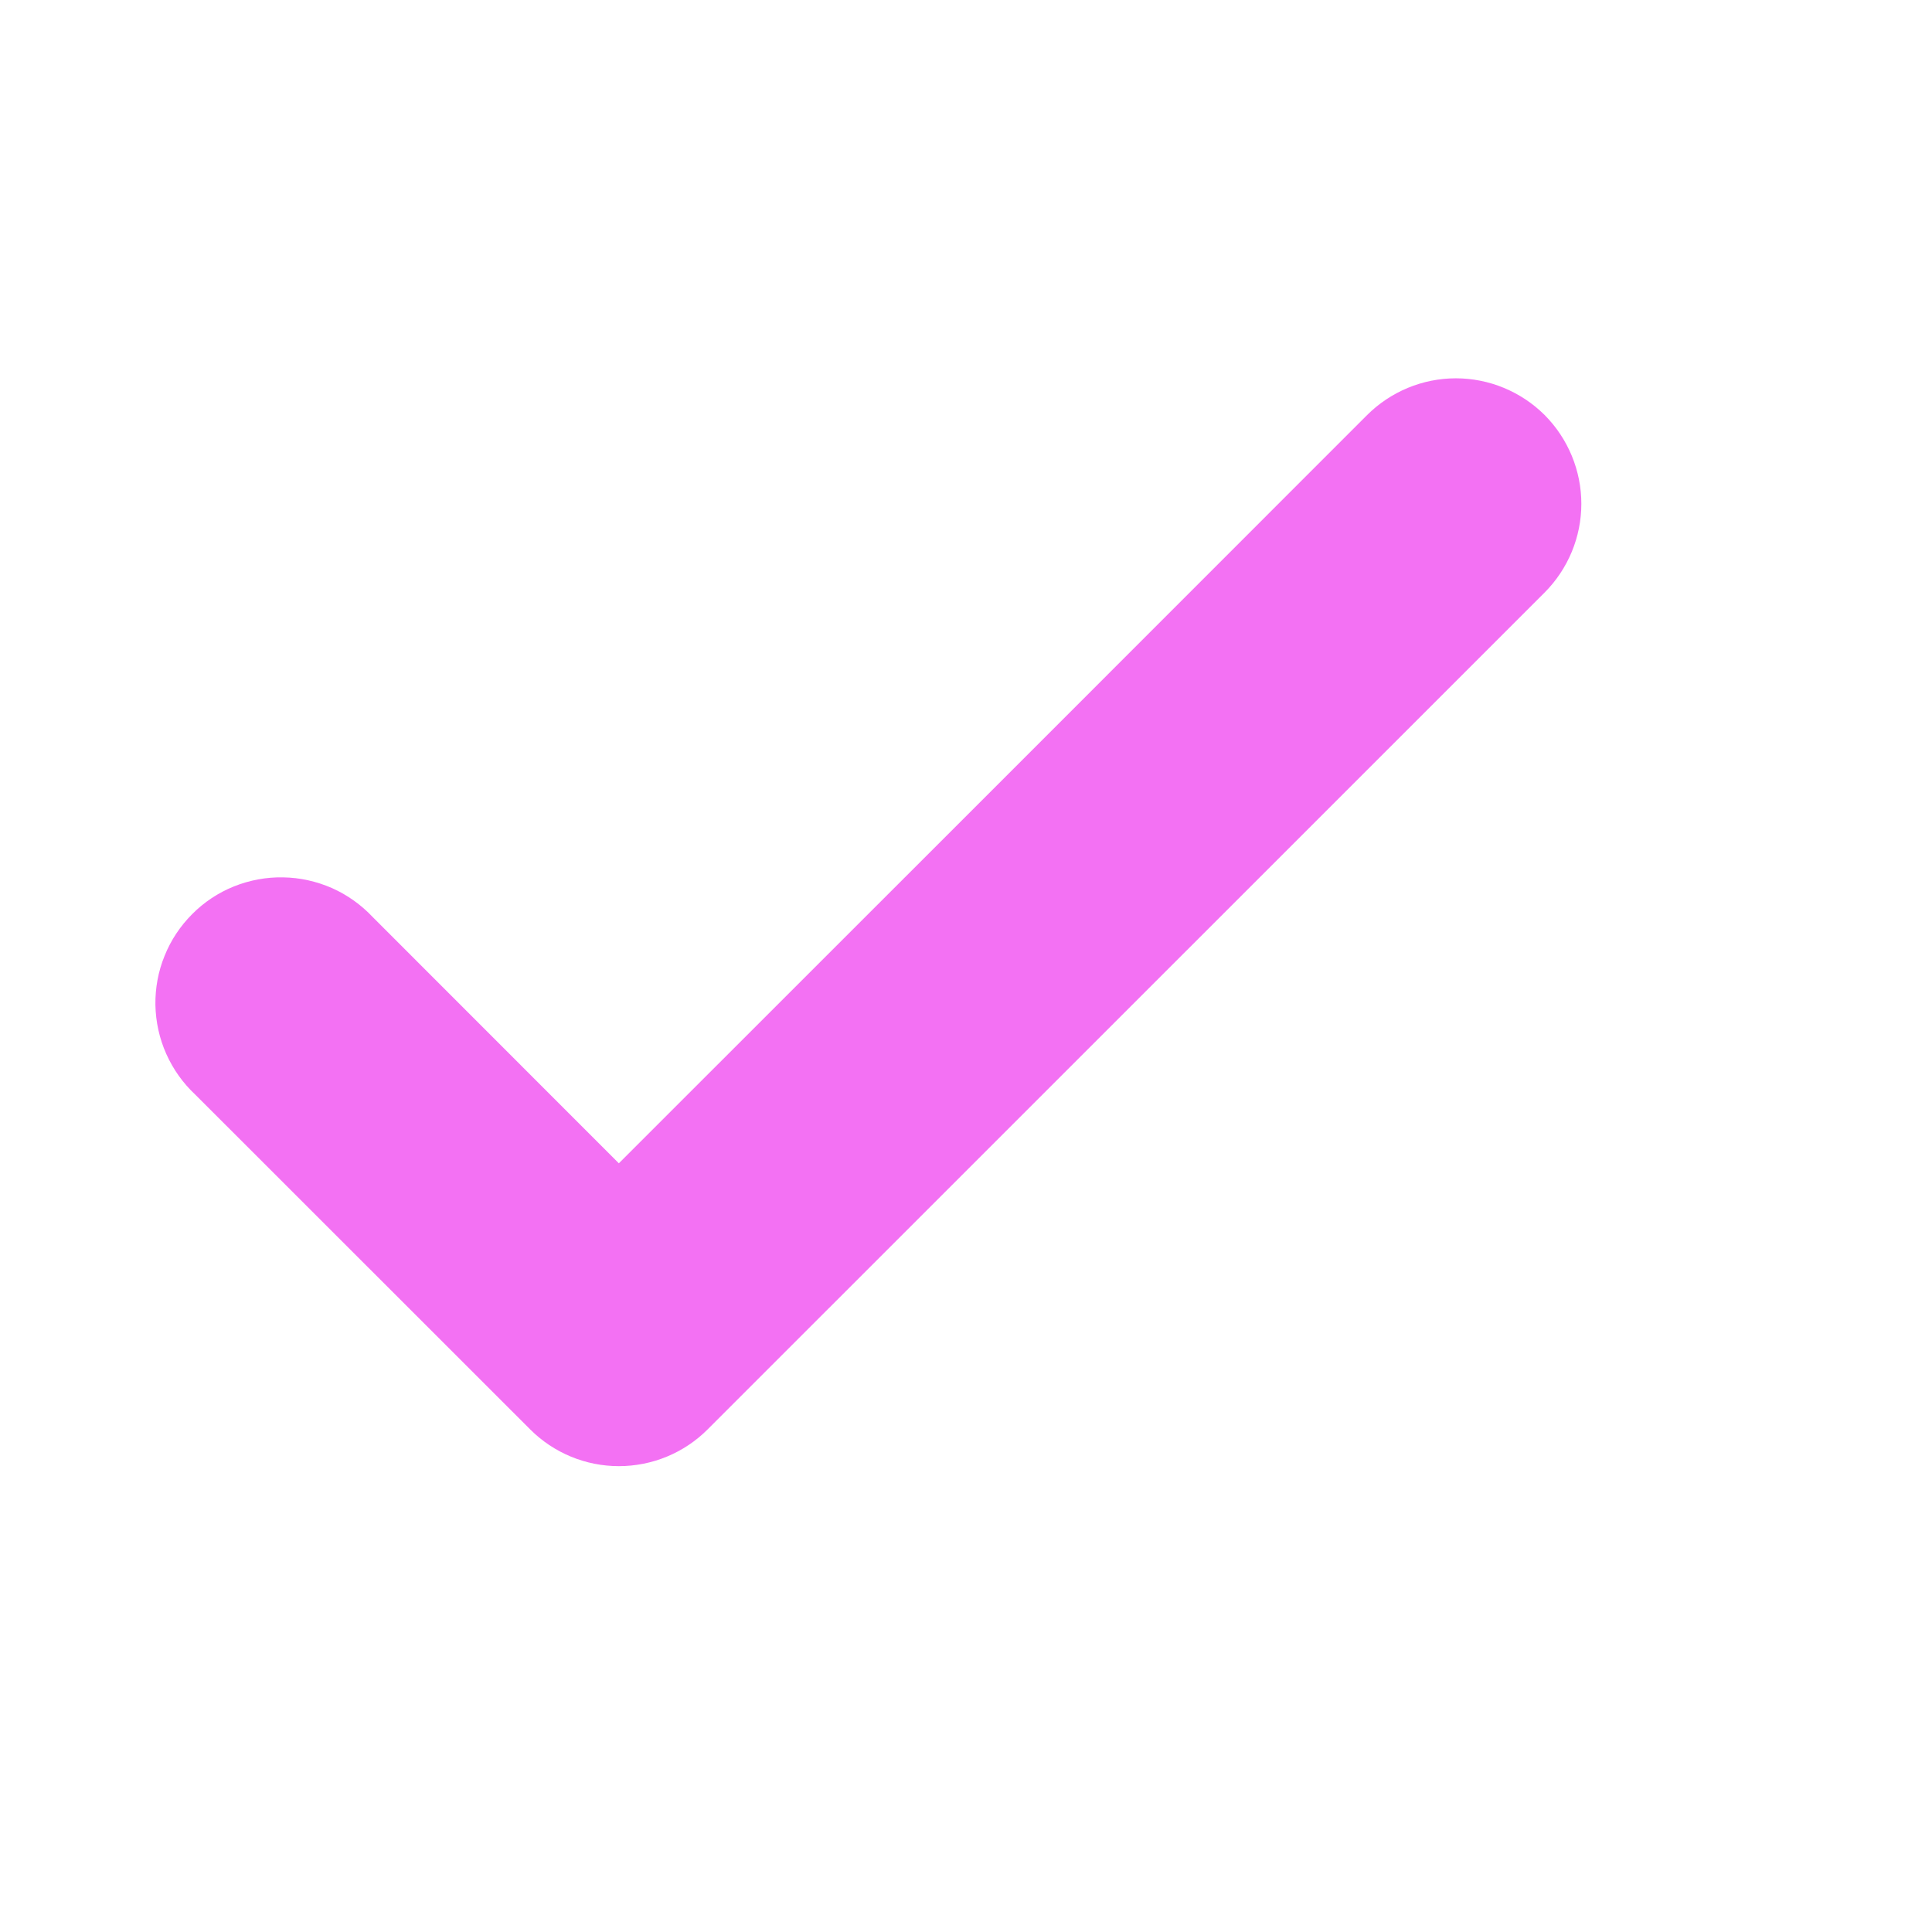 <svg width="16" height="16" viewBox="0 0 16 16" fill="none" xmlns="http://www.w3.org/2000/svg">
<path d="M12.792 3.437C12.986 3.632 13.096 3.897 13.096 4.172C13.096 4.448 12.986 4.712 12.792 4.907L5.86 11.838C5.665 12.033 5.401 12.142 5.125 12.142C4.85 12.142 4.586 12.033 4.391 11.838L1.618 9.066C1.516 8.971 1.434 8.856 1.377 8.728C1.32 8.601 1.29 8.463 1.287 8.323C1.285 8.184 1.31 8.045 1.363 7.916C1.415 7.786 1.493 7.669 1.592 7.57C1.69 7.471 1.808 7.393 1.937 7.341C2.067 7.289 2.206 7.263 2.345 7.266C2.485 7.268 2.622 7.299 2.75 7.355C2.878 7.412 2.992 7.494 3.088 7.596L5.125 9.634L8.224 6.536L11.322 3.437C11.517 3.243 11.781 3.133 12.057 3.133C12.332 3.133 12.597 3.243 12.792 3.437Z" fill="#F371F3"/>
</svg>
